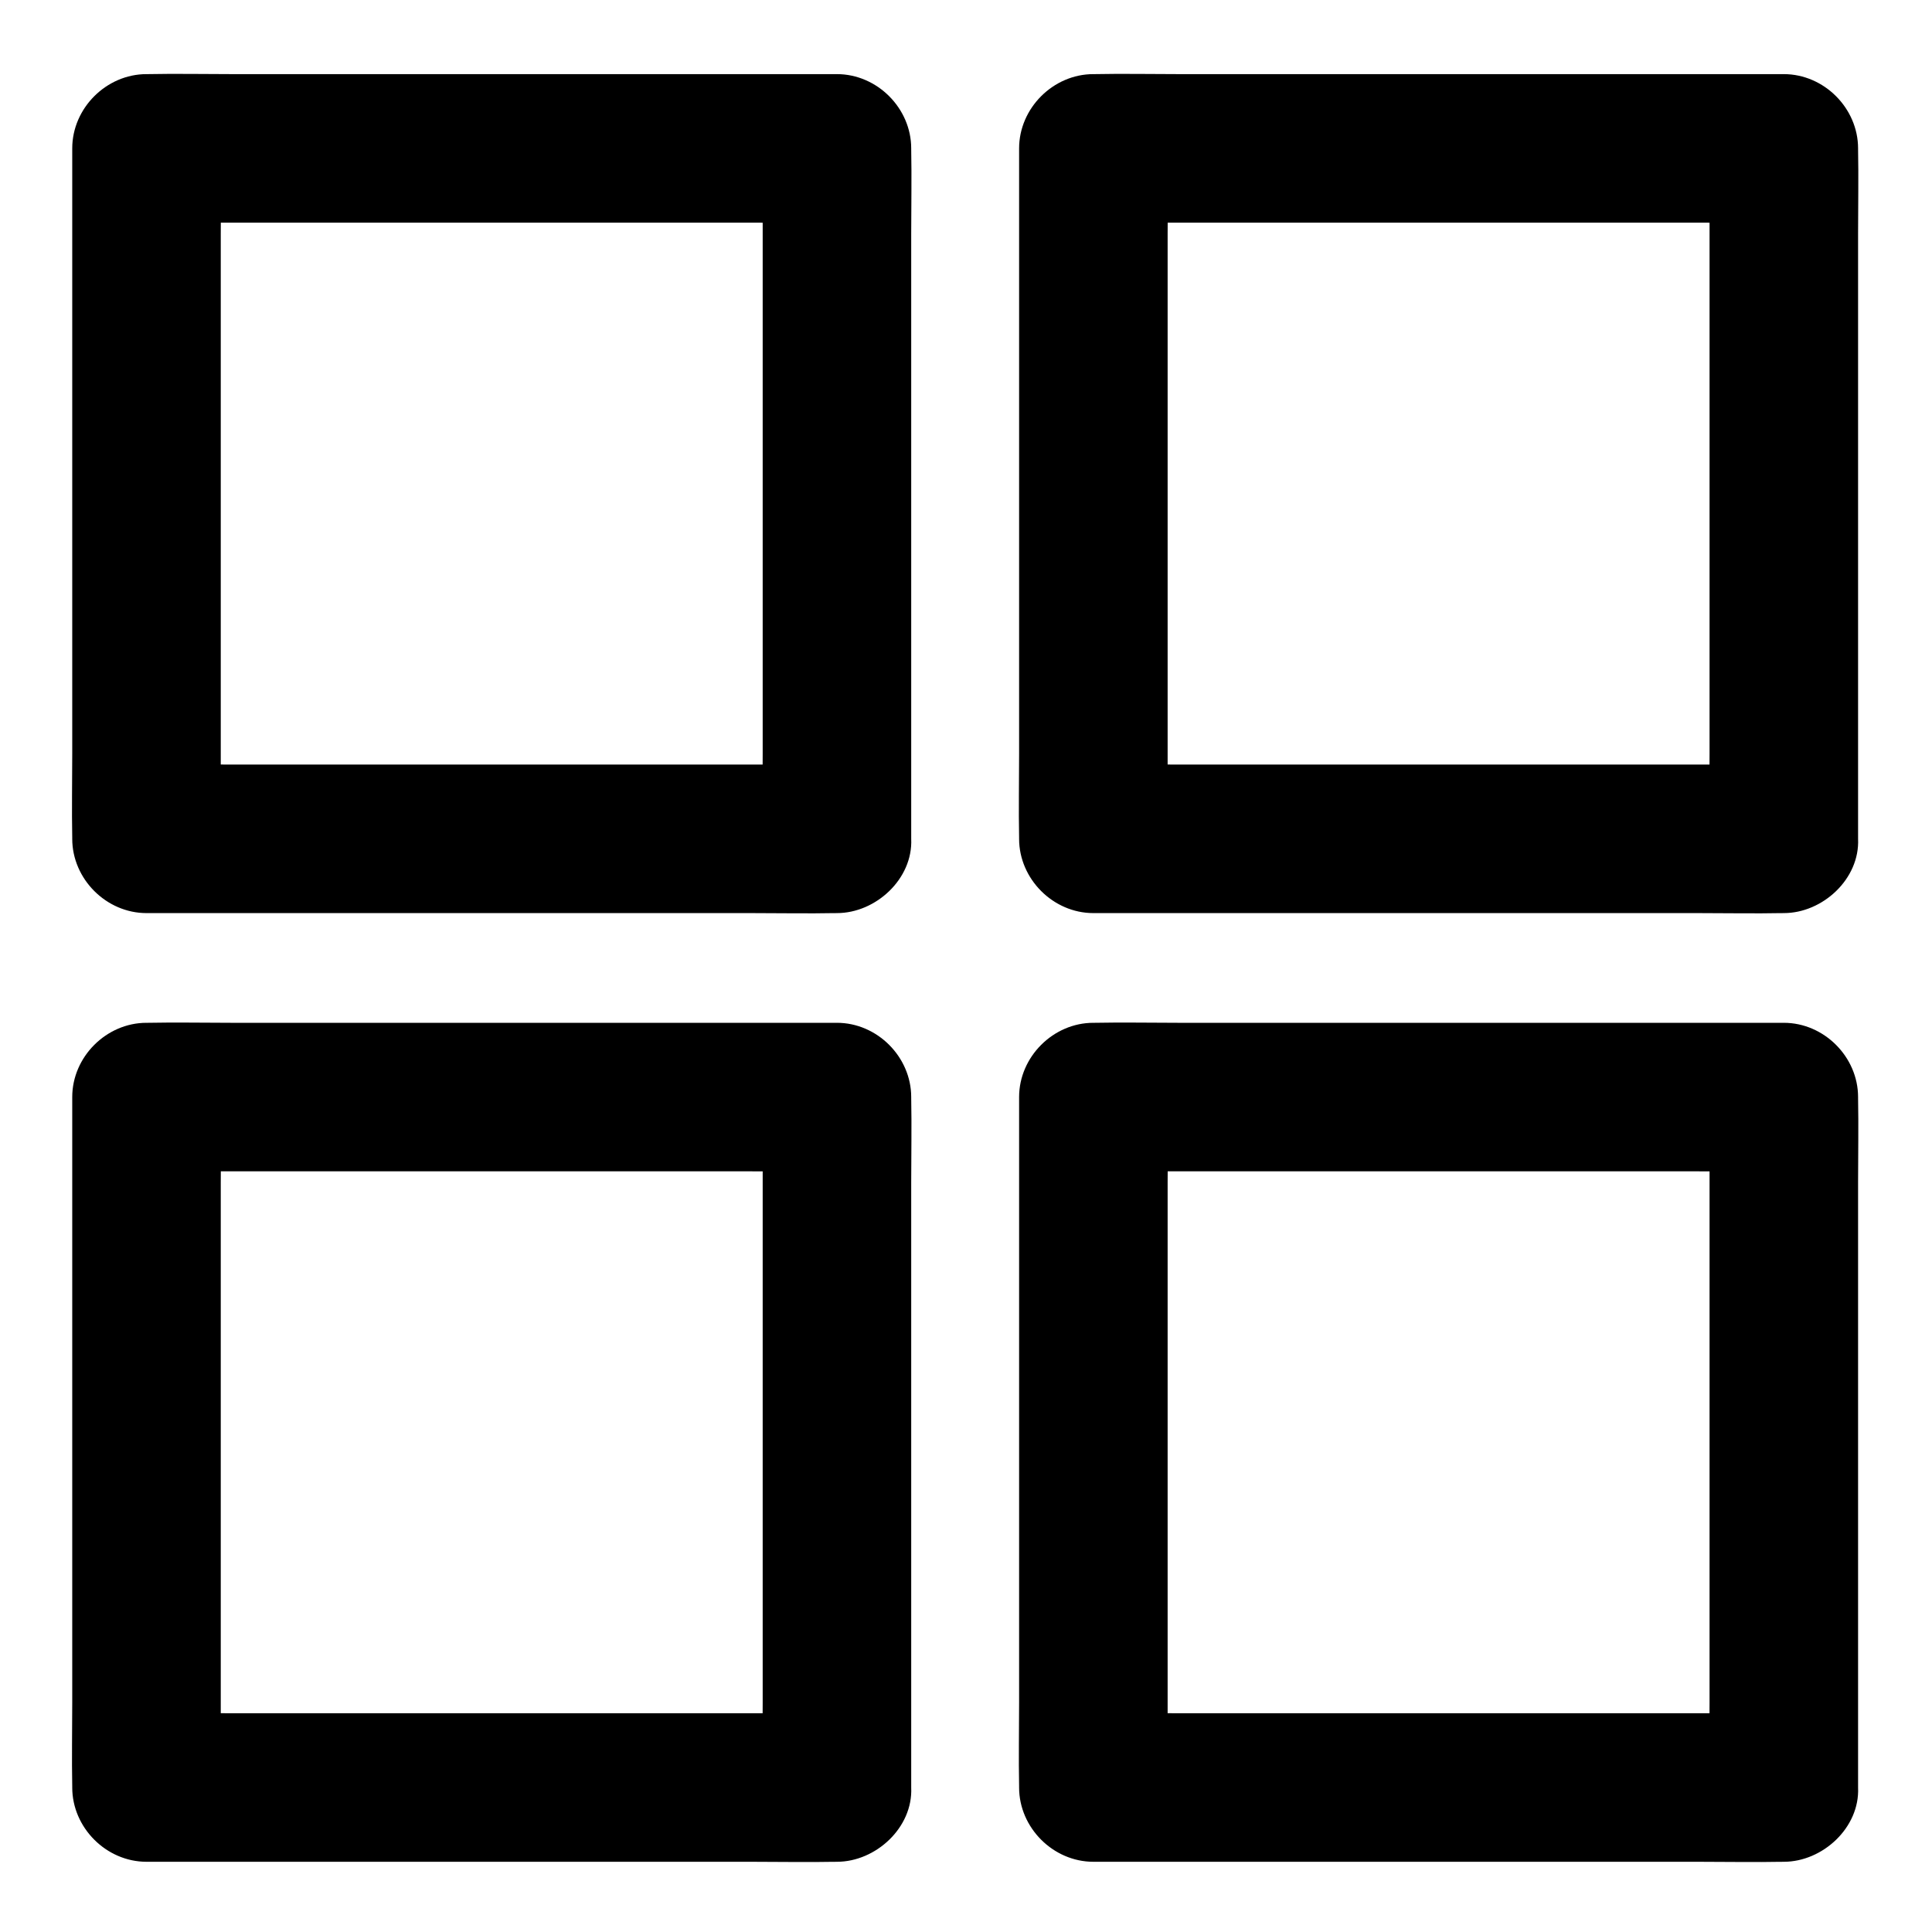 <?xml version="1.0" encoding="UTF-8"?>
<!-- Uploaded to: ICON Repo, www.svgrepo.com, Generator: ICON Repo Mixer Tools -->
<svg fill="#000000" width="800px" height="800px" version="1.1" viewBox="144 144 512 512" xmlns="http://www.w3.org/2000/svg">
 <g>
  <path d="m365.8 346.62h-18.203-43.738-52.691-45.758c-7.43 0-14.859-0.148-22.289 0h-0.297c6.543 6.543 13.137 13.137 19.68 19.68v-18.203-43.738-52.691-45.758c0-7.43 0.148-14.859 0-22.289v-0.297c-6.543 6.543-13.137 13.137-19.68 19.68h18.203 43.738 52.691 45.758c7.43 0 14.859 0.148 22.289 0h0.297l-19.68-19.68v18.203 43.738 52.691 45.758c0 7.43-0.148 14.859 0 22.289v0.297c0 10.281 9.055 20.172 19.68 19.68 10.676-0.492 19.68-8.66 19.68-19.68v-18.203-43.738-52.691-45.758c0-7.43 0.148-14.859 0-22.289v-0.297c0-10.629-9.004-19.68-19.68-19.68h-18.203-43.738-52.691-45.758c-7.43 0-14.859-0.148-22.289 0h-0.297c-10.629 0-19.68 9.004-19.68 19.68v18.203 43.738 52.691 45.758c0 7.43-0.148 14.859 0 22.289v0.297c0 10.629 9.004 19.68 19.68 19.68h18.203 43.738 52.691 45.758c7.43 0 14.859 0.148 22.289 0h0.297c10.281 0 20.172-9.055 19.68-19.68-0.492-10.676-8.66-19.68-19.68-19.68z"/>
  <path d="m616.73 346.62h-18.203-43.738-52.691-45.758c-7.43 0-14.859-0.148-22.289 0h-0.297c6.543 6.543 13.137 13.137 19.68 19.68v-18.203-43.738-52.691-45.758c0-7.43 0.148-14.859 0-22.289v-0.297l-19.68 19.68h18.203 43.738 52.691 45.758c7.43 0 14.859 0.148 22.289 0h0.297c-6.543-6.543-13.137-13.137-19.68-19.68v18.203 43.738 52.691 45.758c0 7.43-0.148 14.859 0 22.289v0.297c0 10.281 9.055 20.172 19.68 19.68 10.676-0.492 19.68-8.66 19.68-19.68v-18.203-43.738-52.691-45.758c0-7.43 0.148-14.859 0-22.289v-0.297c0-10.629-9.004-19.68-19.68-19.68h-18.203-43.738-52.691-45.758c-7.43 0-14.859-0.148-22.289 0h-0.297c-10.629 0-19.68 9.004-19.68 19.68v18.203 43.738 52.691 45.758c0 7.43-0.148 14.859 0 22.289v0.297c0 10.629 9.004 19.68 19.68 19.68h18.203 43.738 52.691 45.758c7.43 0 14.859 0.148 22.289 0h0.297c10.281 0 20.172-9.055 19.68-19.68-0.492-10.676-8.66-19.68-19.68-19.68z"/>
  <path d="m365.8 598.03h-18.203-43.738-52.691-45.758c-7.43 0-14.859-0.148-22.289 0h-0.297c6.543 6.543 13.137 13.137 19.68 19.68v-18.203-43.738-52.691-45.758c0-7.43 0.148-14.859 0-22.289v-0.297c-6.543 6.543-13.137 13.137-19.68 19.68h18.203 43.738 52.691 45.758c7.43 0 14.859 0.148 22.289 0h0.297c-6.543-6.543-13.137-13.137-19.68-19.68v18.203 43.738 52.691 45.758c0 7.43-0.148 14.859 0 22.289v0.297c0 10.281 9.055 20.172 19.68 19.68 10.676-0.492 19.68-8.66 19.68-19.68v-18.203-43.738-52.691-45.758c0-7.43 0.148-14.859 0-22.289v-0.297c0-10.629-9.004-19.68-19.68-19.68h-18.203-43.738-52.691-45.758c-7.43 0-14.859-0.148-22.289 0h-0.297c-10.629 0-19.68 9.004-19.68 19.68v18.203 43.738 52.691 45.758c0 7.43-0.148 14.859 0 22.289v0.297c0 10.629 9.004 19.68 19.68 19.68h18.203 43.738 52.691 45.758c7.43 0 14.859 0.148 22.289 0h0.297c10.281 0 20.172-9.055 19.68-19.68-0.492-10.676-8.66-19.68-19.68-19.68z"/>
  <path d="m616.73 598.03h-18.203-43.738-52.691-45.758c-7.43 0-14.859-0.148-22.289 0h-0.297c6.543 6.543 13.137 13.137 19.68 19.68v-18.203-43.738-52.691-45.758c0-7.43 0.148-14.859 0-22.289v-0.297c-6.543 6.543-13.137 13.137-19.68 19.68h18.203 43.738 52.691 45.758c7.43 0 14.859 0.148 22.289 0h0.297l-19.68-19.68v18.203 43.738 52.691 45.758c0 7.43-0.148 14.859 0 22.289v0.297c0 10.281 9.055 20.172 19.68 19.68 10.676-0.492 19.68-8.66 19.68-19.68v-18.203-43.738-52.691-45.758c0-7.43 0.148-14.859 0-22.289v-0.297c0-10.629-9.004-19.68-19.68-19.68h-18.203-43.738-52.691-45.758c-7.43 0-14.859-0.148-22.289 0h-0.297c-10.629 0-19.68 9.004-19.68 19.68v18.203 43.738 52.691 45.758c0 7.43-0.148 14.859 0 22.289v0.297c0 10.629 9.004 19.68 19.68 19.68h18.203 43.738 52.691 45.758c7.43 0 14.859 0.148 22.289 0h0.297c10.281 0 20.172-9.055 19.68-19.68-0.492-10.676-8.66-19.68-19.68-19.68z"/>
 </g>
</svg>